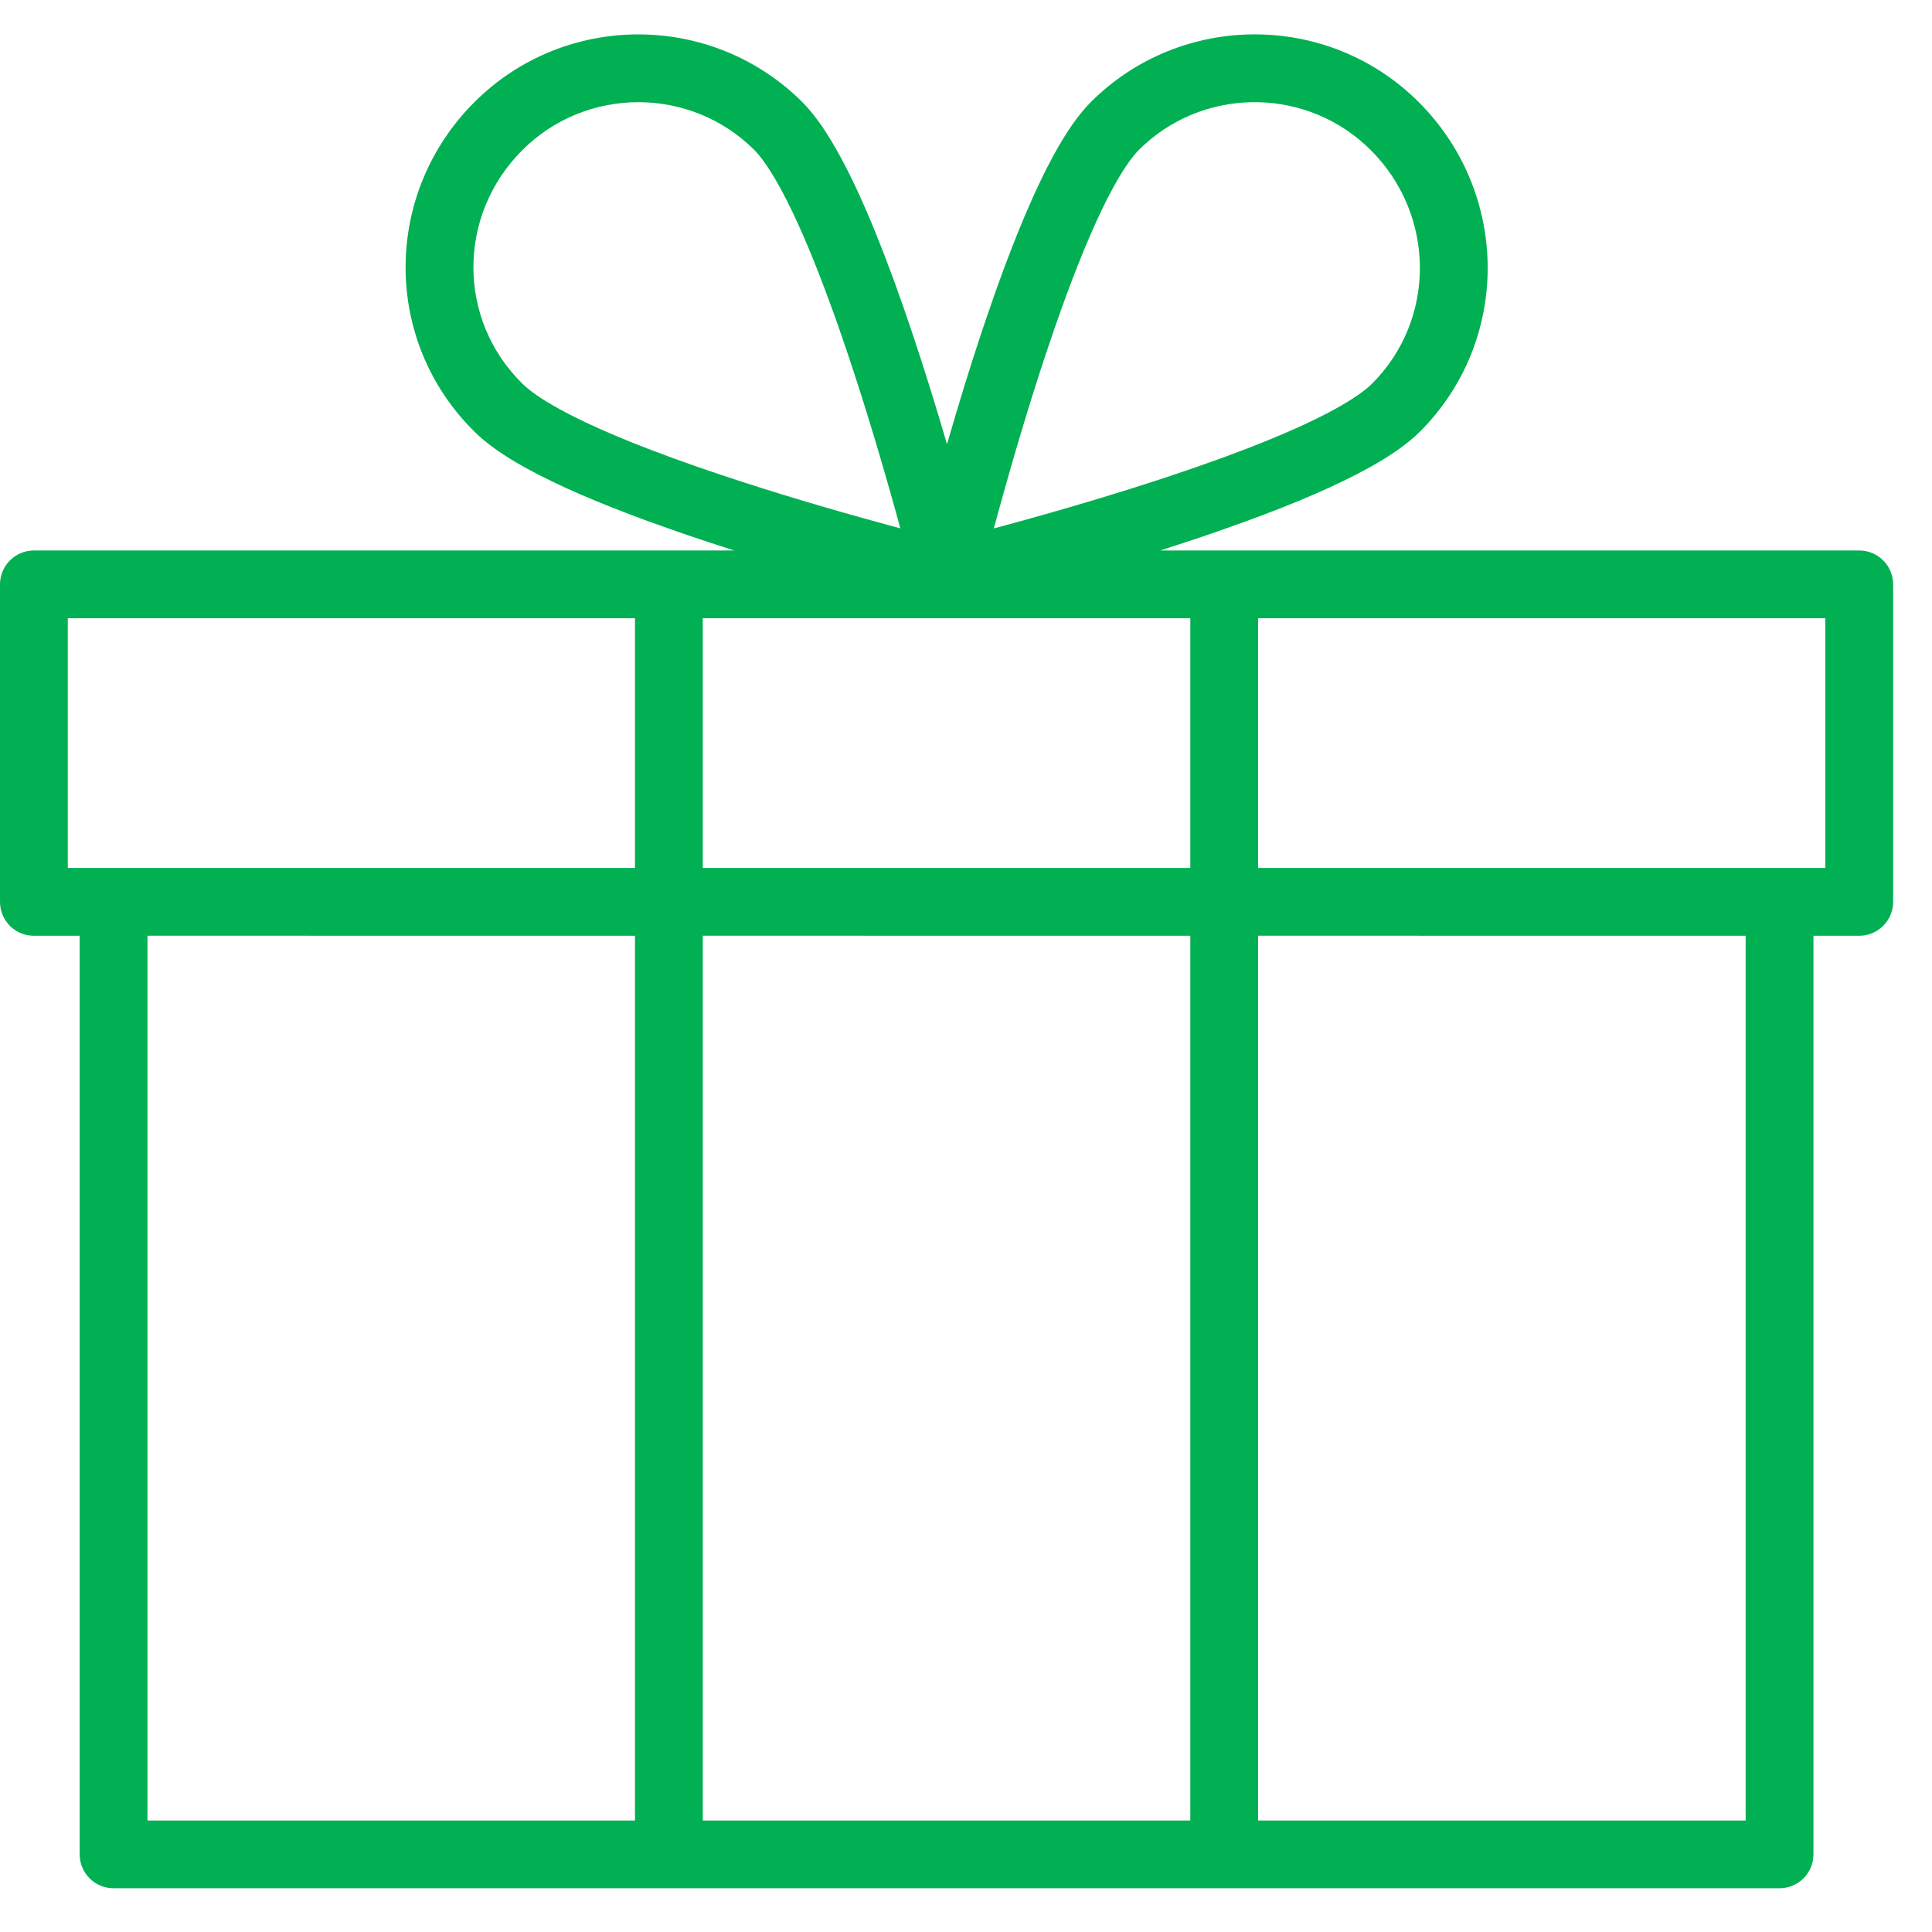 <svg xmlns="http://www.w3.org/2000/svg" width="57" height="57" viewBox="0 0 57 57">
    <g fill="none" fill-rule="evenodd">
        <g fill="#00B052" fill-rule="nonzero">
            <g>
                <g>
                    <g>
                        <path d="M13.995 3.015c2.668-2.668 7.011-2.668 9.685.006.384.39.758.94 1.138 1.647.676 1.255 1.378 3.011 2.096 5.154.354 1.056.698 2.163 1.026 3.286.322-1.122.662-2.228 1.013-3.284l.147-.437.292-.84c.583-1.634 1.154-2.988 1.709-3.997.357-.65.709-1.16 1.078-1.535 2.668-2.668 7.011-2.668 9.68 0 2.697 2.698 2.71 7.042.036 9.717-.366.365-.874.718-1.522 1.076-.925.511-2.144 1.036-3.607 1.57l-.821.293c-.282.098-.571.196-.868.294-.28.093-.562.185-.848.276h20.624c.552 0 1 .448 1 1v9.367c0 .552-.448 1-1 1h-1.351V54.71c0 .513-.386.936-.883.993l-.117.007H3.351c-.552 0-1-.448-1-1V27.607L1 27.608c-.513 0-.936-.386-.993-.883L0 26.608v-9.367c0-.552.448-1 1-1h20.661l-.848-.276-.44-.147-.428-.147-.822-.293c-1.462-.534-2.68-1.059-3.606-1.57-.648-.358-1.156-.71-1.516-1.07-2.712-2.67-2.712-7.017-.006-9.723zm4.739 24.592H4.351V53.71h14.383V27.606zm16.384 0H20.734V53.71h14.384V27.607zm16.384 0H37.118V53.71h14.384V27.609zM18.734 18.24H2v7.368h16.734V18.24zm16.384 0H20.734v7.367h14.384V18.24zm18.735 0H37.118v7.367h16.735v-7.366zM40.269 4.264c-1.898-1.719-4.846-1.663-6.67.16-.214.218-.47.588-.746 1.09-.456.83-.943 1.968-1.447 3.346l-.276.775-.279.821c-.491 1.479-.963 3.066-1.399 4.654l-.131.48.478-.129c1.586-.433 3.172-.904 4.649-1.393l.825-.28.78-.277.73-.274c1.058-.408 1.945-.804 2.623-1.178.498-.276.863-.53 1.075-.74 1.891-1.892 1.882-4.97-.037-6.888zM22.26 4.43c-1.887-1.887-4.964-1.887-6.85 0-1.924 1.922-1.924 4.995 0 6.887.21.212.575.465 1.074.74.678.375 1.564.77 2.623 1.179l.73.274.78.277.825.28c1.477.49 3.062.96 4.649 1.393l.471.128-.13-.476c-.441-1.588-.918-3.176-1.414-4.654l-.273-.797-.135-.383-.27-.732c-.444-1.182-.875-2.174-1.282-2.93-.3-.554-.574-.96-.798-1.186z" transform="translate(-1111 -830) translate(0 640) translate(971 190) translate(140)"/>
                    </g>
                </g>
            </g>
        </g>
    </g>
</svg>

